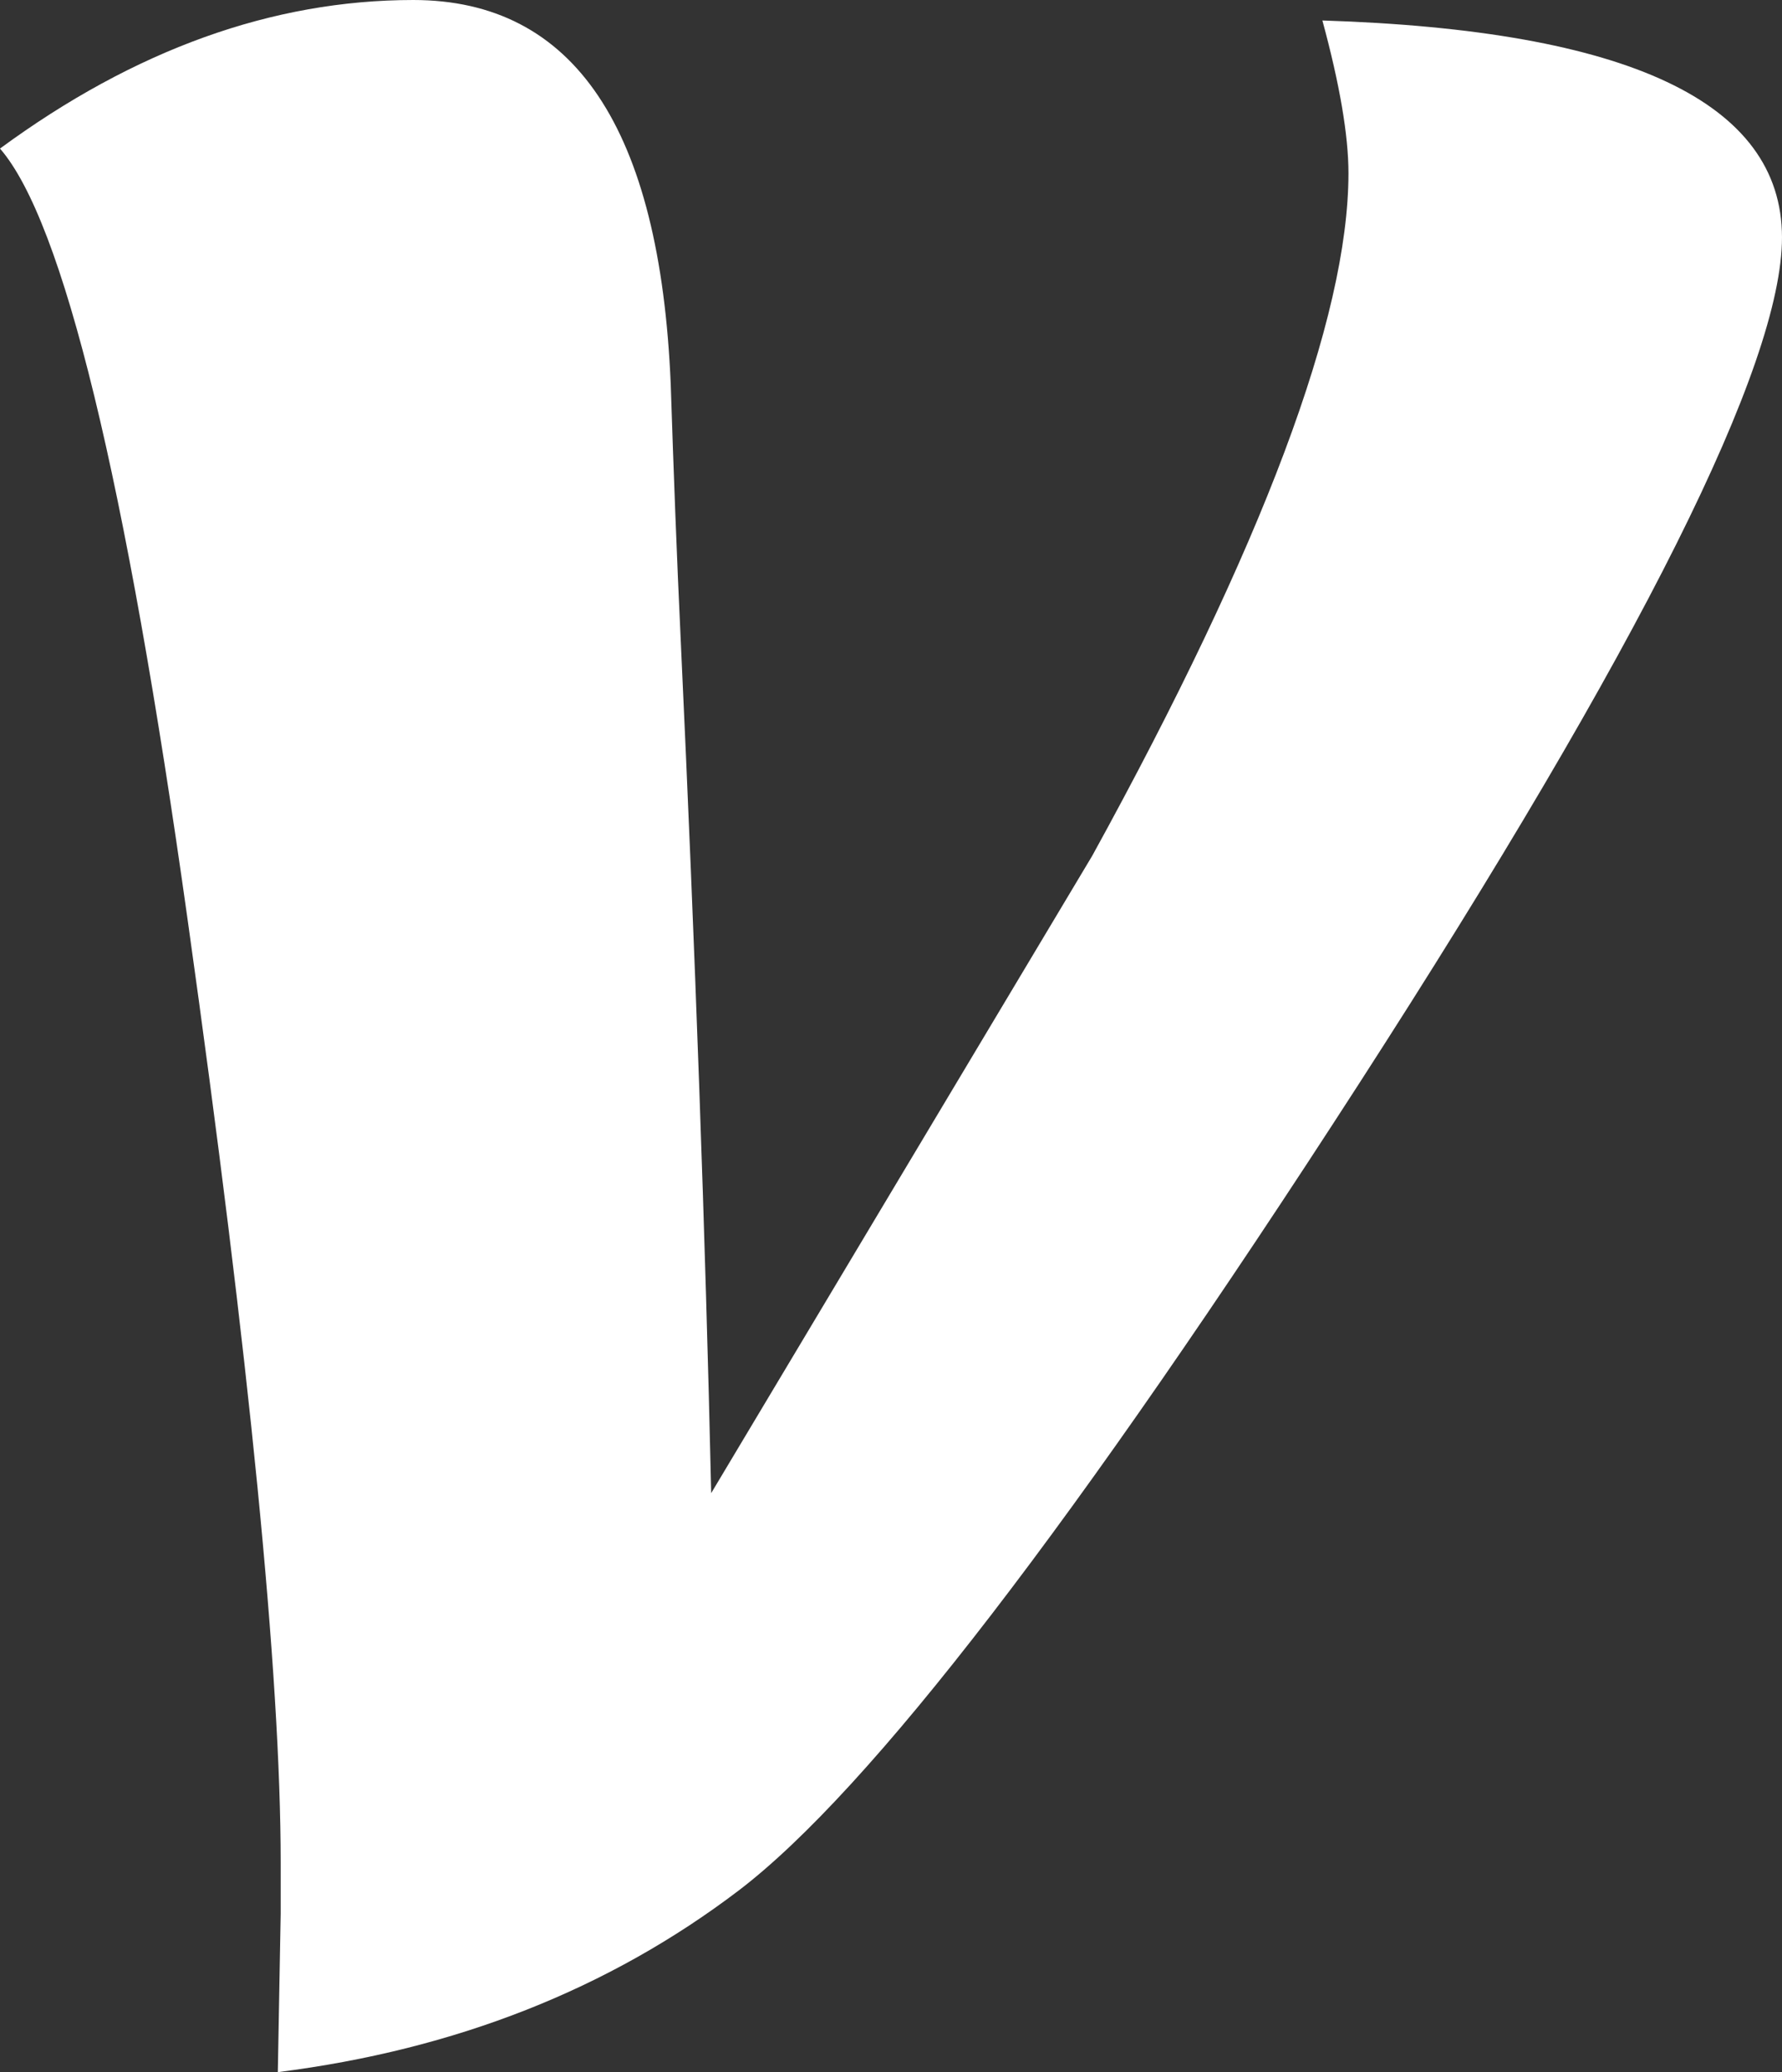 <svg id="Gruppe_1202" data-name="Gruppe 1202" xmlns="http://www.w3.org/2000/svg" width="380.334" height="442.128" viewBox="0 0 380.334 442.128">
  <rect x="0" y="0" width="380.334" height="442.128" fill="#333333" stroke="none"/>
  <path id="Pfad_50" data-name="Pfad 50" d="M246.784,3.821q98.041,3.1,98.092,46.272,0,40.668-90.339,180.678Q164.127,370.83,122.249,402.789q-41.564,31.618-98.411,38.79l.613-33.838V396.875q0-59.892-19.86-201.168Q-15.242,54.431-35.457,31.148,7.683-.529,52.733-.549q51.534,0,54.965,81.989c.6,18.42,1.29,36.744,2.149,54.957q4.633,99.318,6.487,181.642l81.344-136.022q54.626-99.33,54.67-145.59,0-12.119-5.564-32.6" transform="translate(35.457 0.549)" fill="#fff"/>
</svg>
